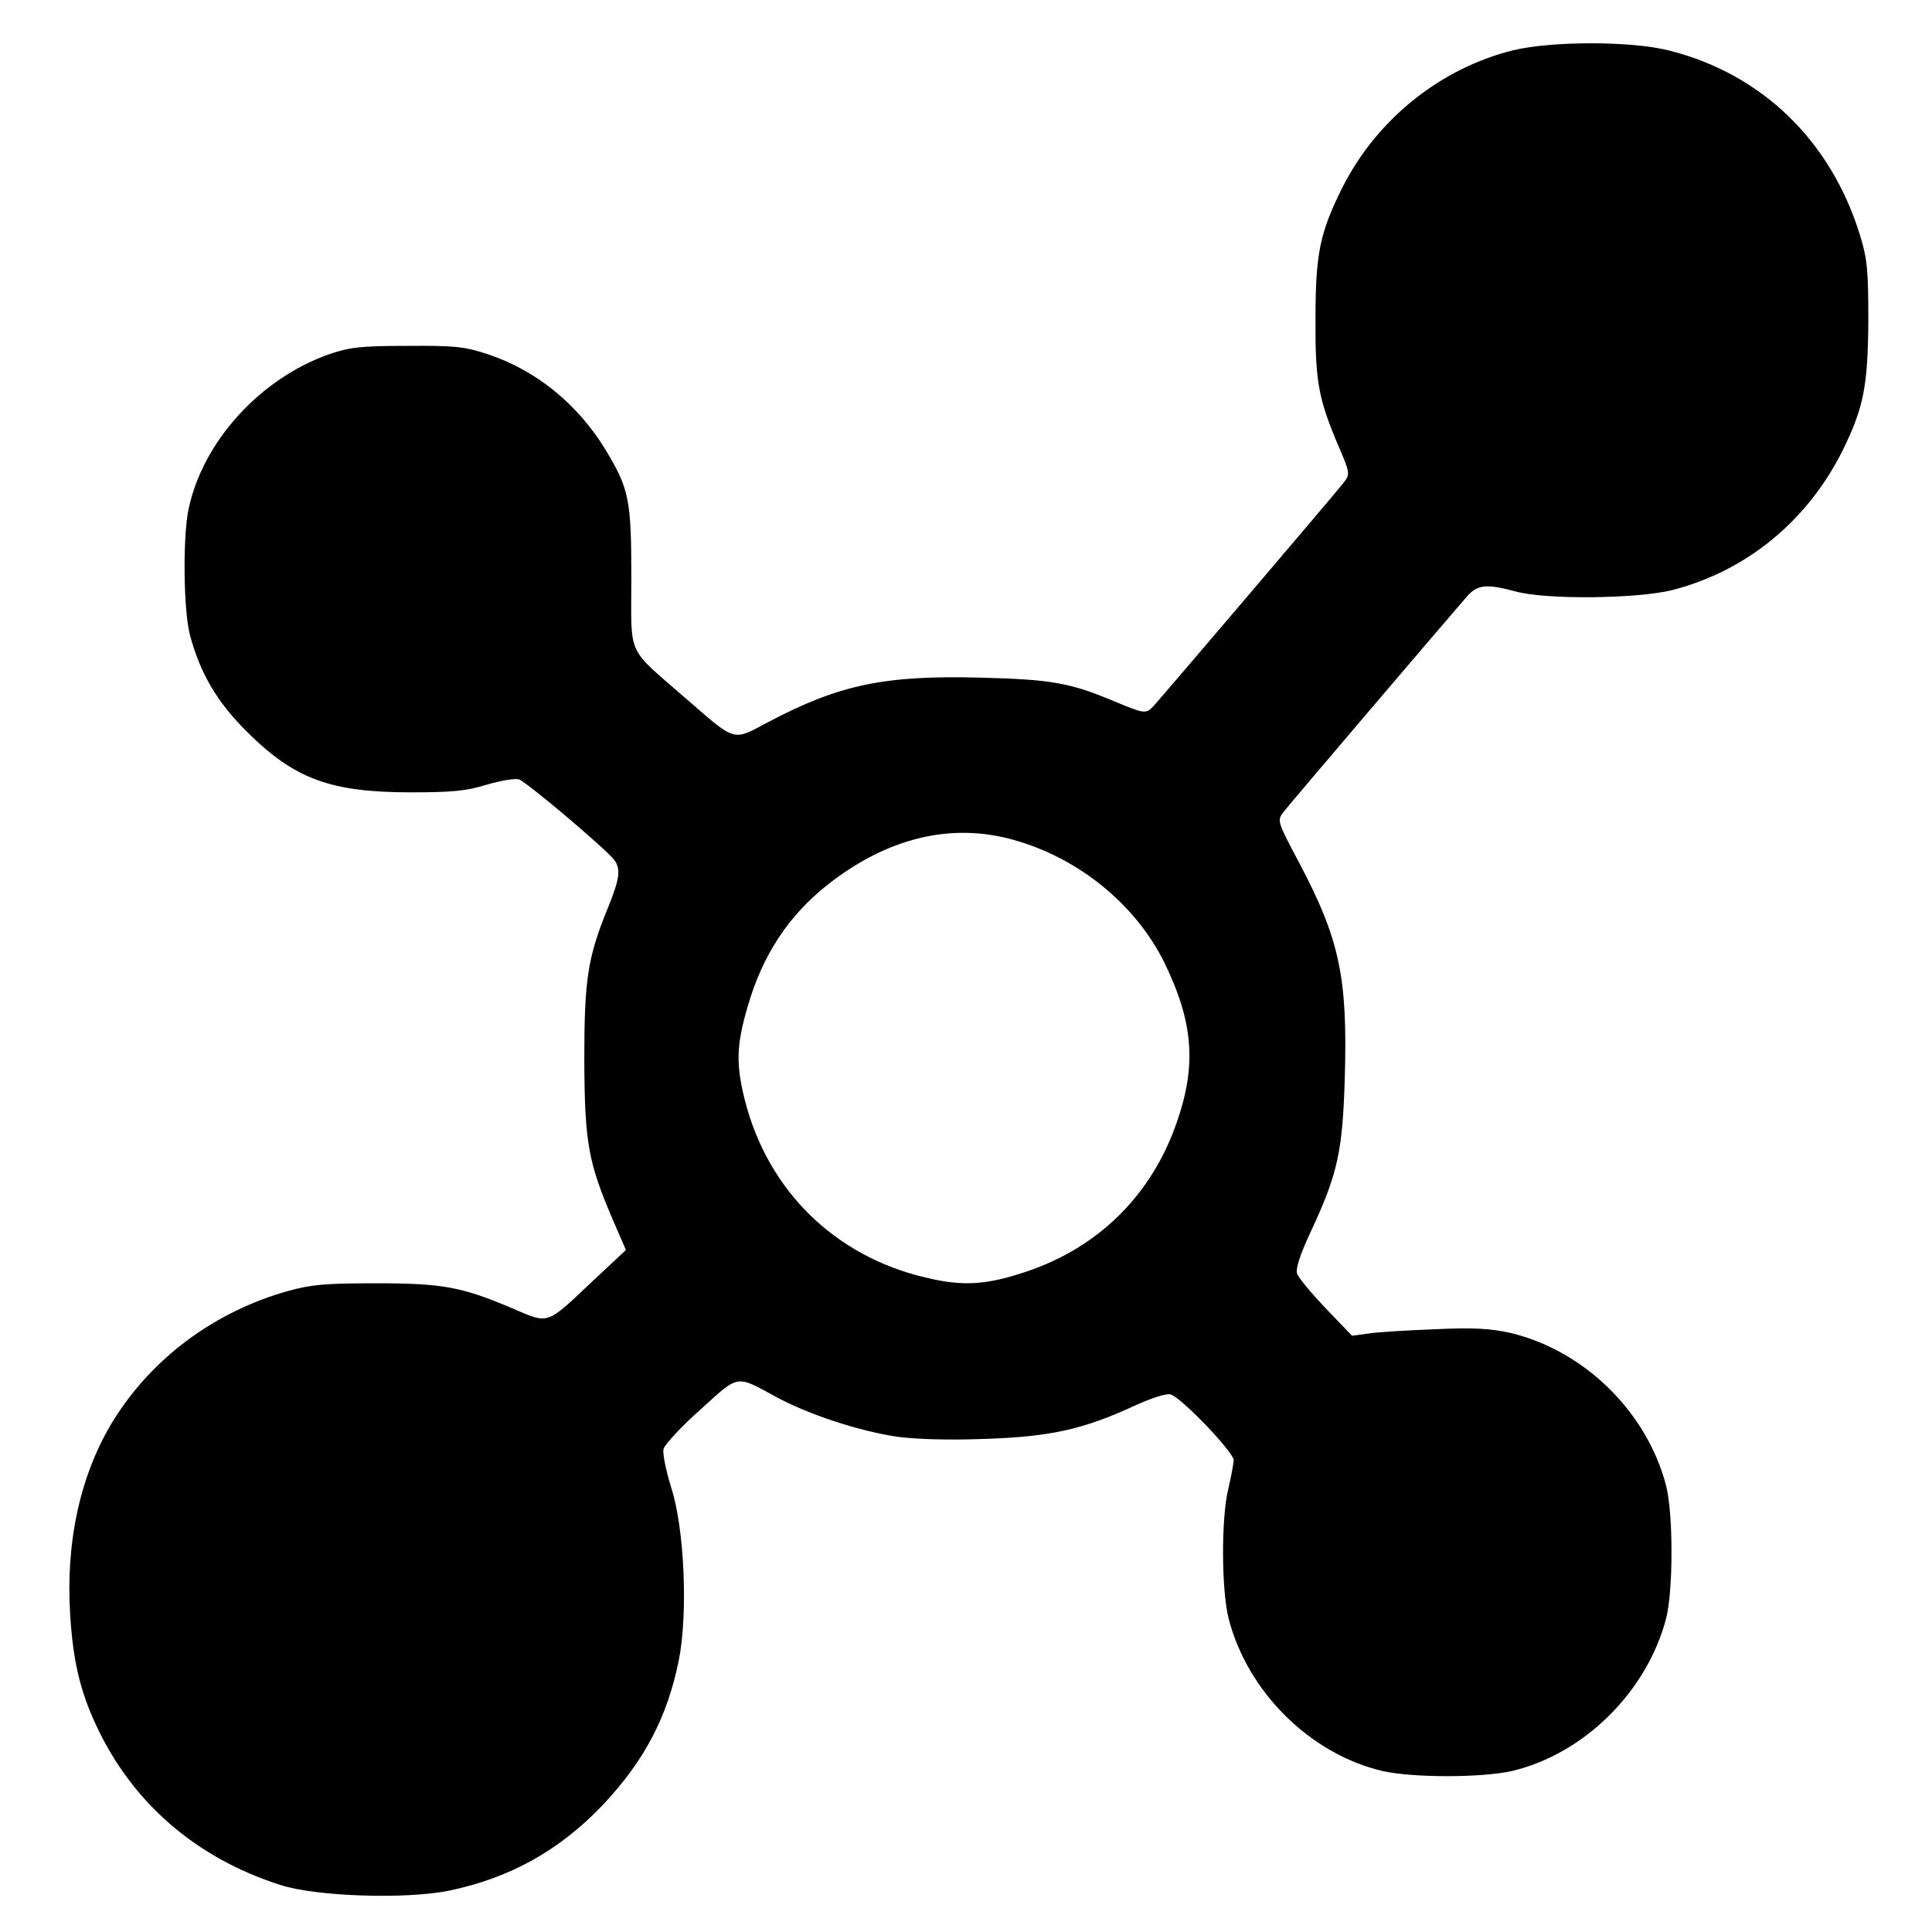 <svg version="1.0" xmlns="http://www.w3.org/2000/svg"
 width="534pt" height="534pt" viewBox="0 0 534 534"
 preserveAspectRatio="xMidYMid meet">
<g transform="translate(0,534) scale(0.1,-0.1)"
fill="#000000" stroke="none">
<path d="M4182 5201 c-201 -50 -377 -191 -472 -380 -62 -124 -74 -183 -74
-361 -1 -173 8 -221 61 -347 35 -81 35 -83 17 -107 -25 -32 -504 -594 -527
-619 -21 -21 -24 -20 -113 17 -118 49 -169 58 -363 63 -266 7 -391 -19 -588
-123 -100 -53 -87 -56 -228 66 -166 145 -150 110 -150 333 0 216 -6 246 -72
355 -77 126 -192 219 -325 263 -64 21 -90 24 -223 23 -129 0 -159 -4 -215 -23
-191 -67 -350 -242 -389 -429 -16 -79 -14 -277 4 -347 28 -105 74 -184 155
-265 133 -133 232 -170 456 -170 115 0 154 4 209 21 37 11 77 18 89 15 20 -6
238 -190 264 -223 18 -25 15 -51 -16 -128 -58 -141 -67 -201 -67 -425 1 -229
11 -284 80 -444 l35 -81 -93 -87 c-128 -121 -119 -118 -219 -75 -141 60 -193
70 -378 70 -139 0 -177 -3 -243 -21 -203 -57 -375 -184 -483 -357 -91 -147
-133 -334 -120 -539 8 -126 27 -208 71 -303 99 -214 275 -368 510 -443 98 -32
345 -40 465 -16 169 35 306 111 426 237 115 122 178 242 210 399 26 129 16
366 -21 479 -14 46 -24 93 -21 106 3 12 49 62 102 109 108 98 97 96 209 35 91
-49 228 -94 334 -110 53 -7 143 -10 245 -6 179 6 271 26 415 93 44 20 85 33
96 30 29 -7 175 -160 175 -182 -1 -11 -7 -46 -15 -79 -20 -82 -19 -280 1 -359
52 -202 225 -374 425 -421 84 -19 274 -19 358 0 199 47 373 219 426 421 20 78
20 290 0 368 -53 204 -227 374 -431 422 -54 12 -100 15 -209 10 -77 -3 -160
-8 -184 -12 l-44 -6 -72 75 c-40 42 -76 85 -80 97 -4 14 8 52 39 118 74 159
87 221 93 424 8 276 -14 382 -127 595 -60 113 -60 115 -43 138 16 21 449 529
509 598 28 31 53 34 134 12 85 -23 336 -20 432 4 206 53 375 192 472 388 57
116 69 177 70 358 0 140 -3 170 -23 235 -80 260 -270 445 -526 510 -104 27
-325 27 -433 1z m-1382 -2182 c181 -50 338 -178 418 -339 80 -164 90 -283 35
-441 -69 -201 -216 -347 -417 -414 -110 -37 -176 -41 -278 -16 -251 59 -435
240 -499 489 -25 100 -24 152 7 258 41 144 114 254 222 339 164 129 340 172
512 124z"/>
</g>
</svg>
